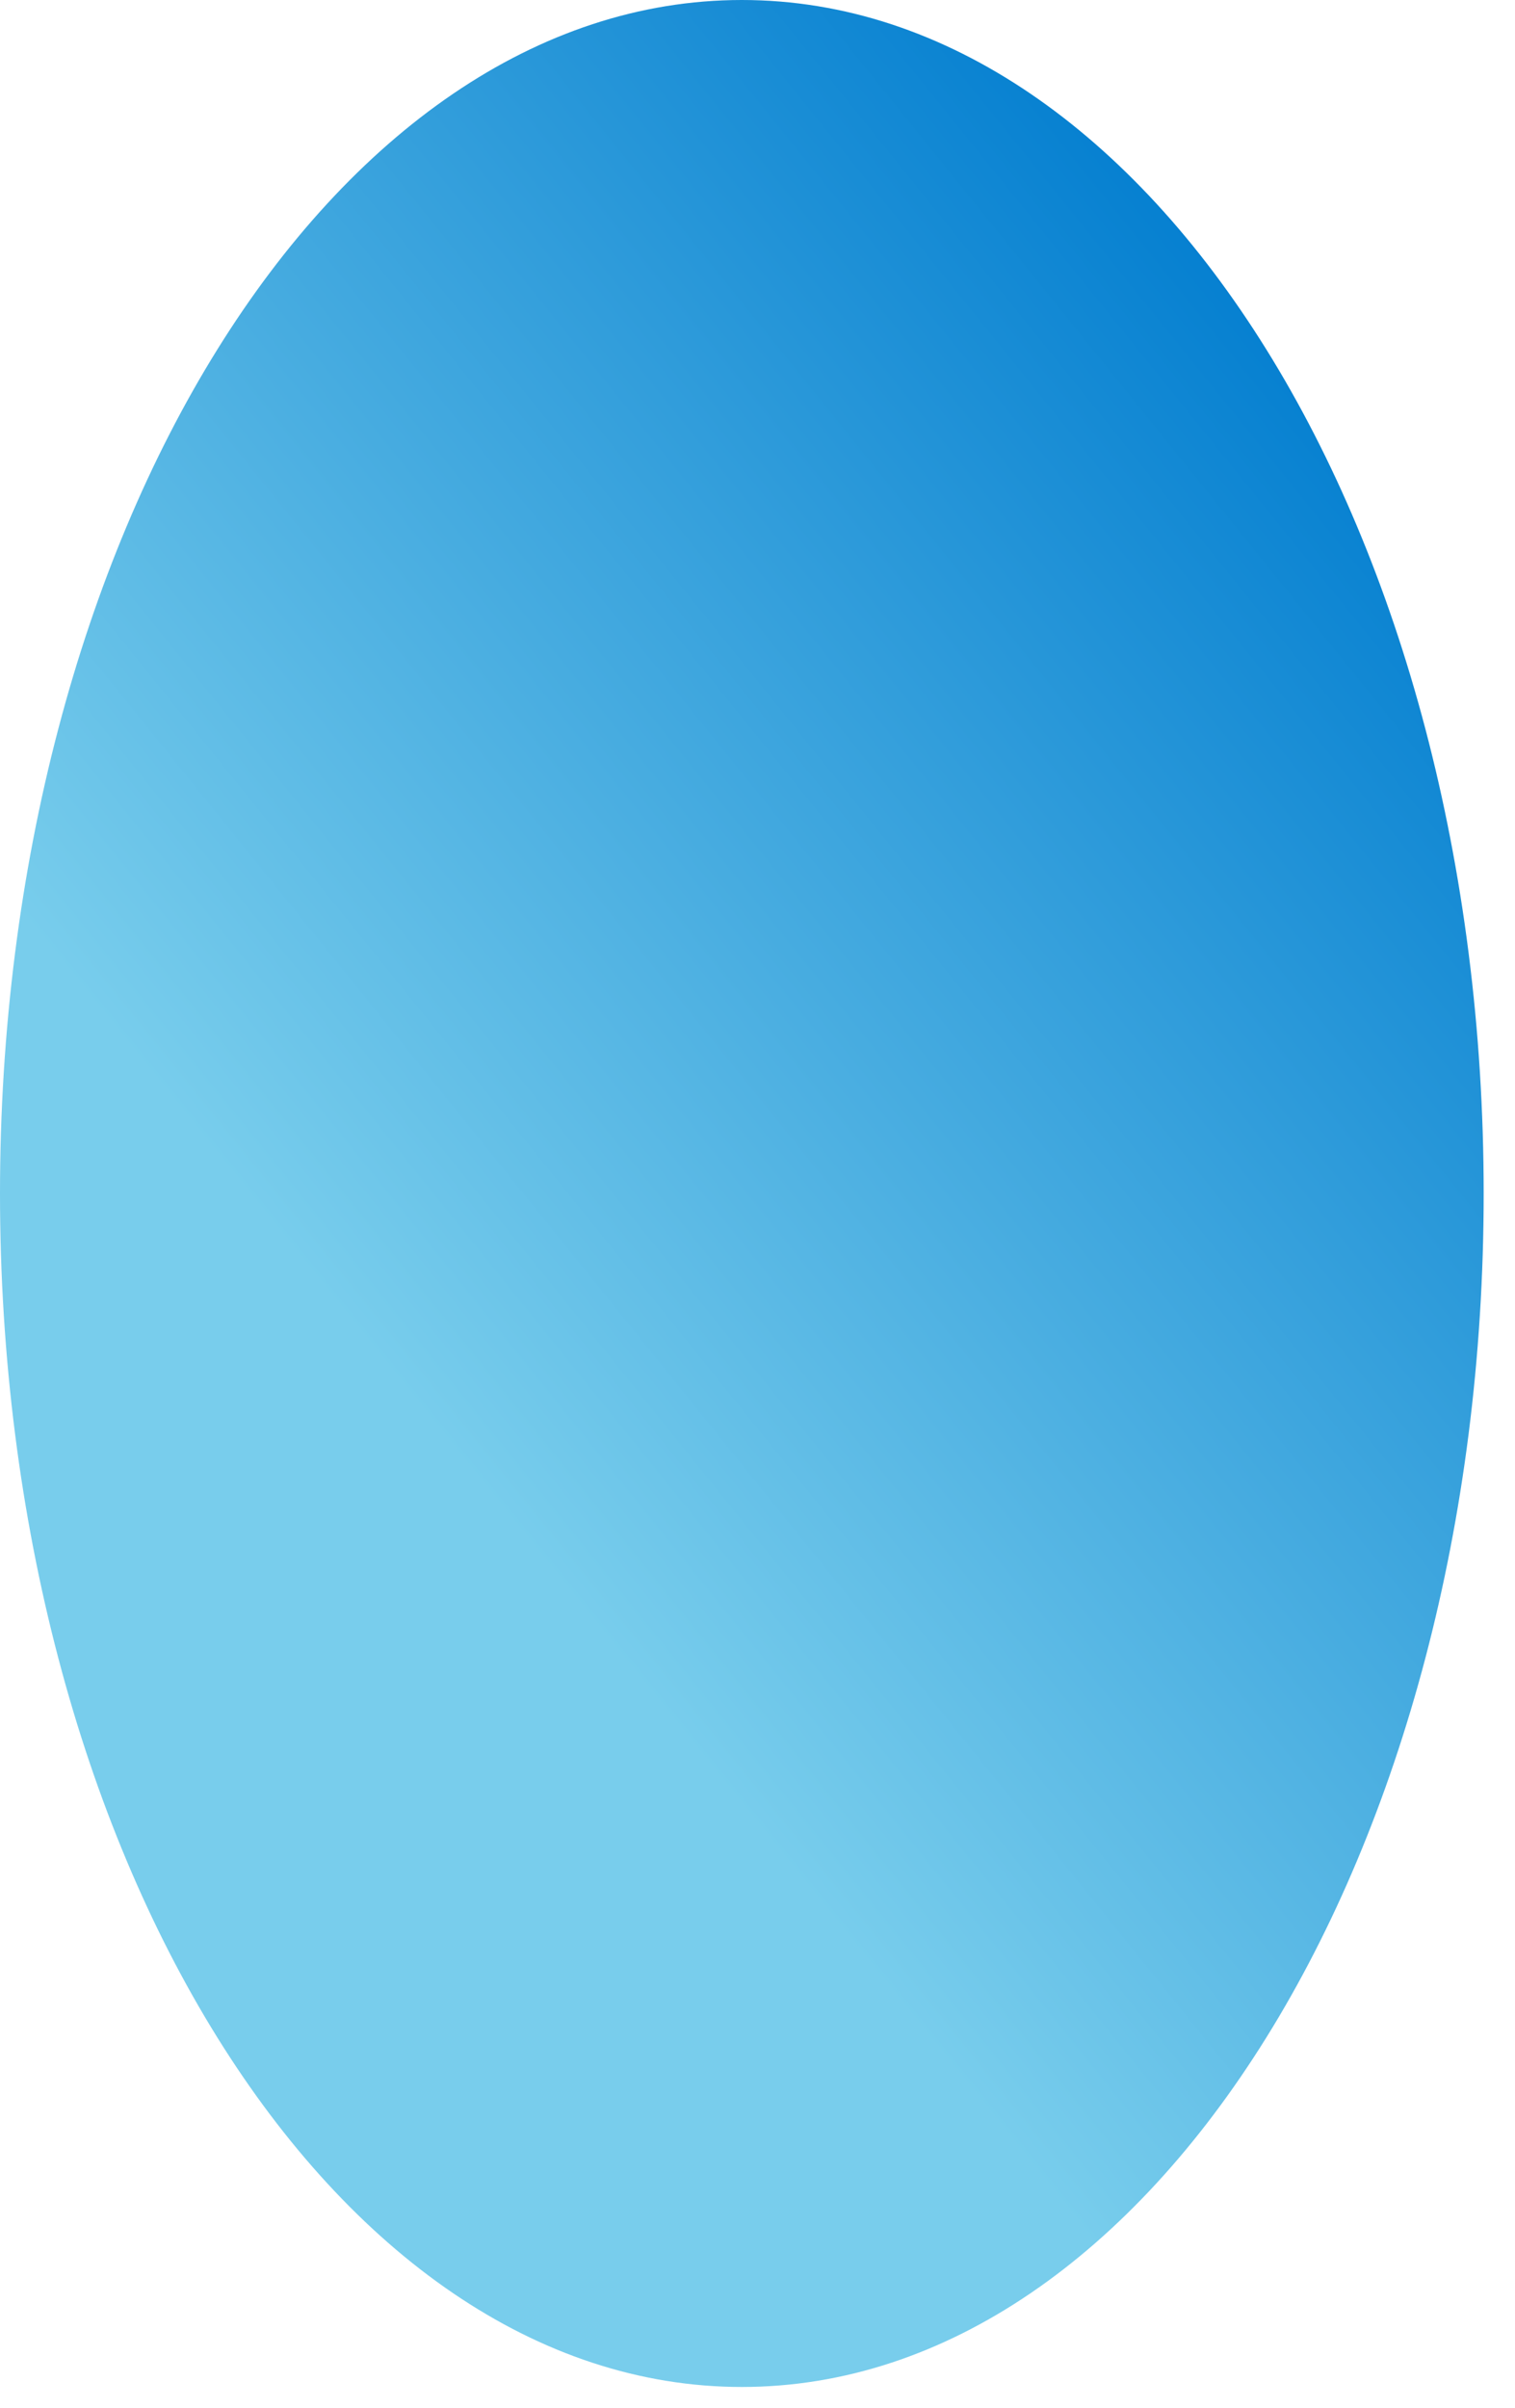 <?xml version="1.0" encoding="utf-8"?>
<svg xmlns="http://www.w3.org/2000/svg" fill="none" height="100%" overflow="visible" preserveAspectRatio="none" style="display: block;" viewBox="0 0 34 54" width="100%">
<path d="M16.649 53.534C25.844 53.534 33.297 41.55 33.297 26.767C33.297 11.984 25.844 0 16.649 0C7.454 0 0 11.984 0 26.767C0 41.55 7.454 53.534 16.649 53.534Z" fill="url(#paint0_linear_0_3818)" id="Vector"/>
<defs>
<linearGradient gradientUnits="userSpaceOnUse" id="paint0_linear_0_3818" x1="5.043" x2="43.432" y1="36.433" y2="5.454">
<stop offset="0.13" stop-color="#78CDEC"/>
<stop offset="0.77" stop-color="#007CCF"/>
</linearGradient>
</defs>
</svg>